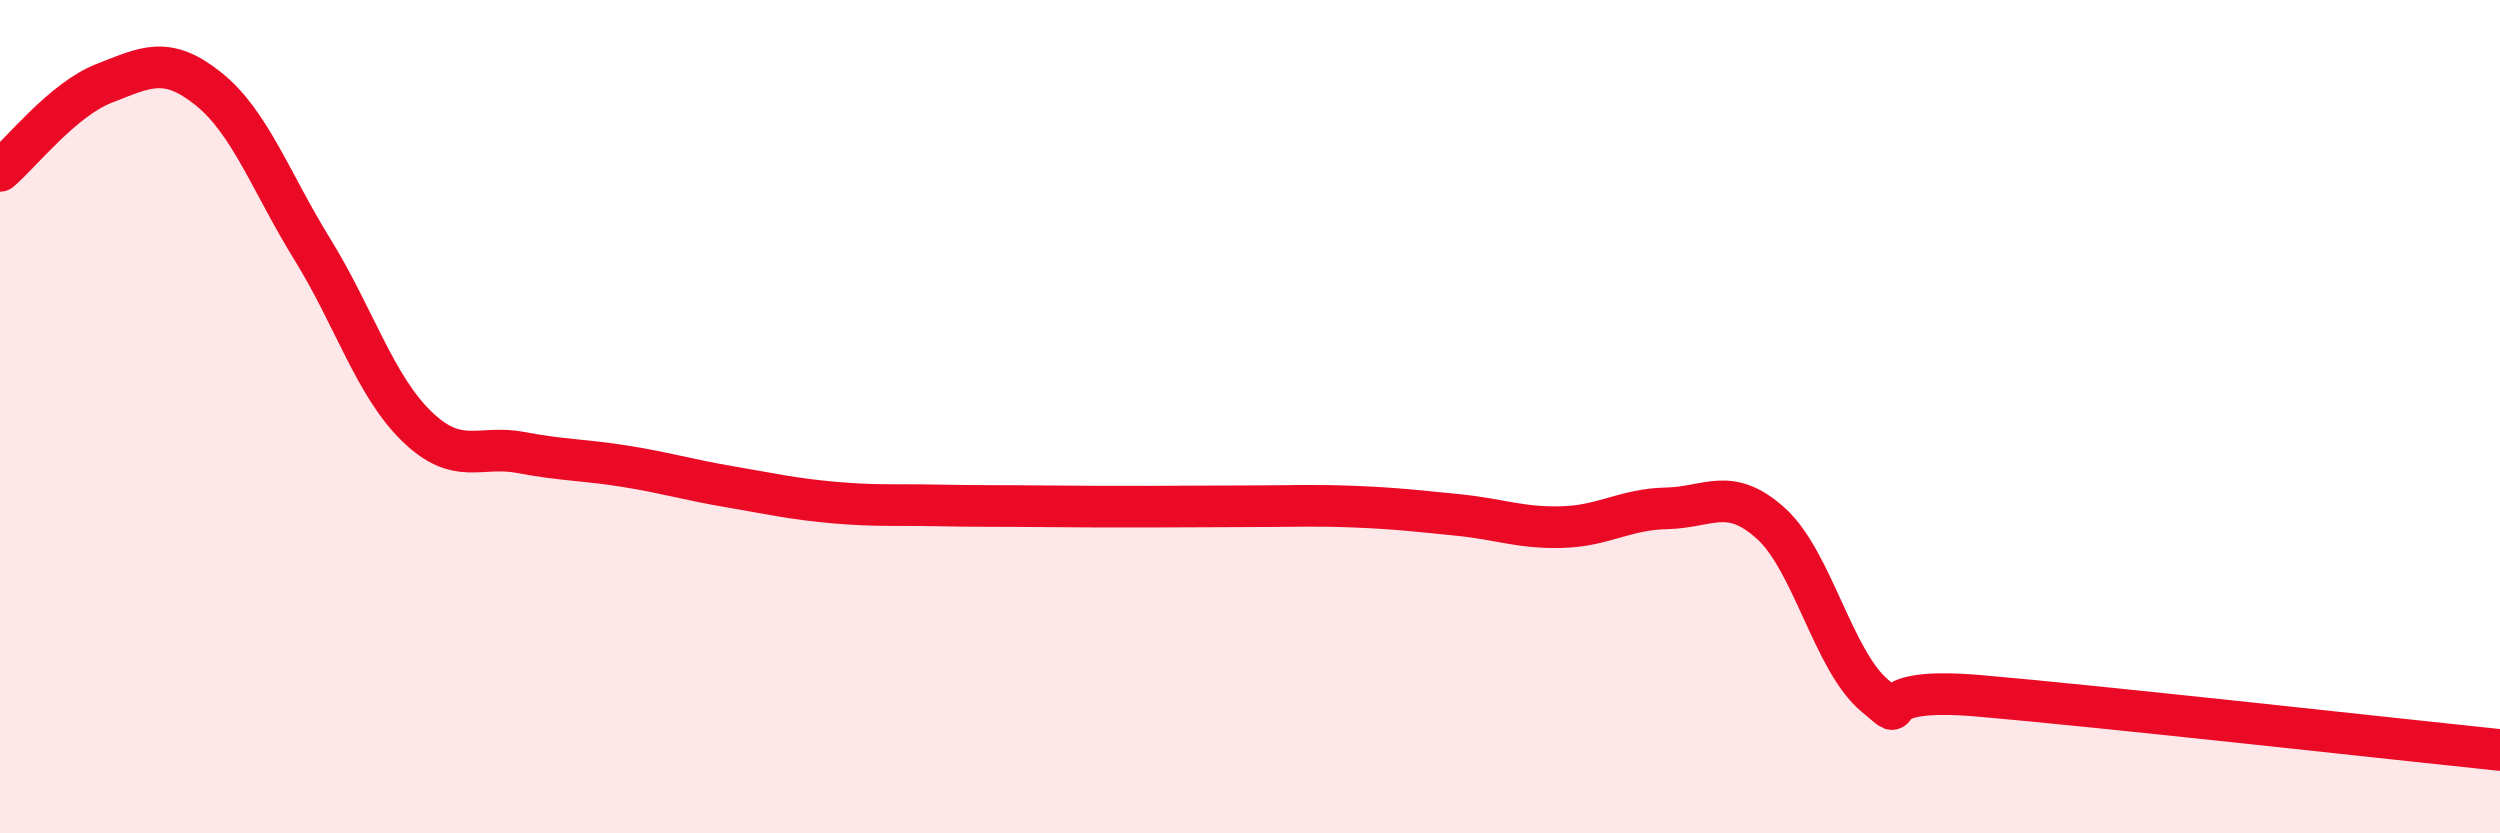 
    <svg width="60" height="20" viewBox="0 0 60 20" xmlns="http://www.w3.org/2000/svg">
      <path
        d="M 0,4.1 C 0.5,3.68 1.5,2.39 2.5,2 C 3.5,1.61 4,1.33 5,2.13 C 6,2.93 6.5,4.37 7.5,5.99 C 8.5,7.61 9,9.26 10,10.23 C 11,11.2 11.5,10.67 12.5,10.86 C 13.5,11.05 14,11.03 15,11.19 C 16,11.35 16.5,11.51 17.5,11.68 C 18.5,11.85 19,11.97 20,12.06 C 21,12.15 21.5,12.11 22.5,12.13 C 23.5,12.15 24,12.14 25,12.15 C 26,12.16 26.5,12.16 27.5,12.16 C 28.5,12.16 29,12.15 30,12.15 C 31,12.15 31.5,12.12 32.5,12.16 C 33.5,12.2 34,12.26 35,12.36 C 36,12.46 36.5,12.68 37.5,12.65 C 38.5,12.62 39,12.22 40,12.2 C 41,12.18 41.5,11.66 42.5,12.56 C 43.5,13.46 44,15.87 45,16.7 C 46,17.53 44.5,16.44 47.5,16.7 C 50.5,16.96 57.5,17.74 60,18L60 20L0 20Z"
        fill="#EB0A25"
        opacity="0.1"
        stroke-linecap="round"
        stroke-linejoin="round"
      />
      <path
        d="M 0,4.1 C 0.5,3.68 1.5,2.39 2.5,2 C 3.5,1.61 4,1.33 5,2.13 C 6,2.93 6.5,4.37 7.5,5.99 C 8.5,7.61 9,9.26 10,10.23 C 11,11.2 11.5,10.67 12.5,10.86 C 13.5,11.05 14,11.03 15,11.19 C 16,11.35 16.5,11.51 17.5,11.68 C 18.5,11.85 19,11.97 20,12.06 C 21,12.15 21.5,12.11 22.5,12.13 C 23.5,12.15 24,12.14 25,12.15 C 26,12.16 26.5,12.16 27.5,12.16 C 28.5,12.16 29,12.15 30,12.15 C 31,12.15 31.5,12.12 32.5,12.16 C 33.5,12.2 34,12.26 35,12.36 C 36,12.46 36.5,12.68 37.5,12.65 C 38.5,12.62 39,12.22 40,12.2 C 41,12.18 41.5,11.66 42.5,12.56 C 43.5,13.46 44,15.87 45,16.7 C 46,17.53 44.5,16.44 47.5,16.7 C 50.5,16.96 57.5,17.74 60,18"
        stroke="#EB0A25"
        stroke-width="1"
        fill="none"
        stroke-linecap="round"
        stroke-linejoin="round"
      />
    </svg>
  